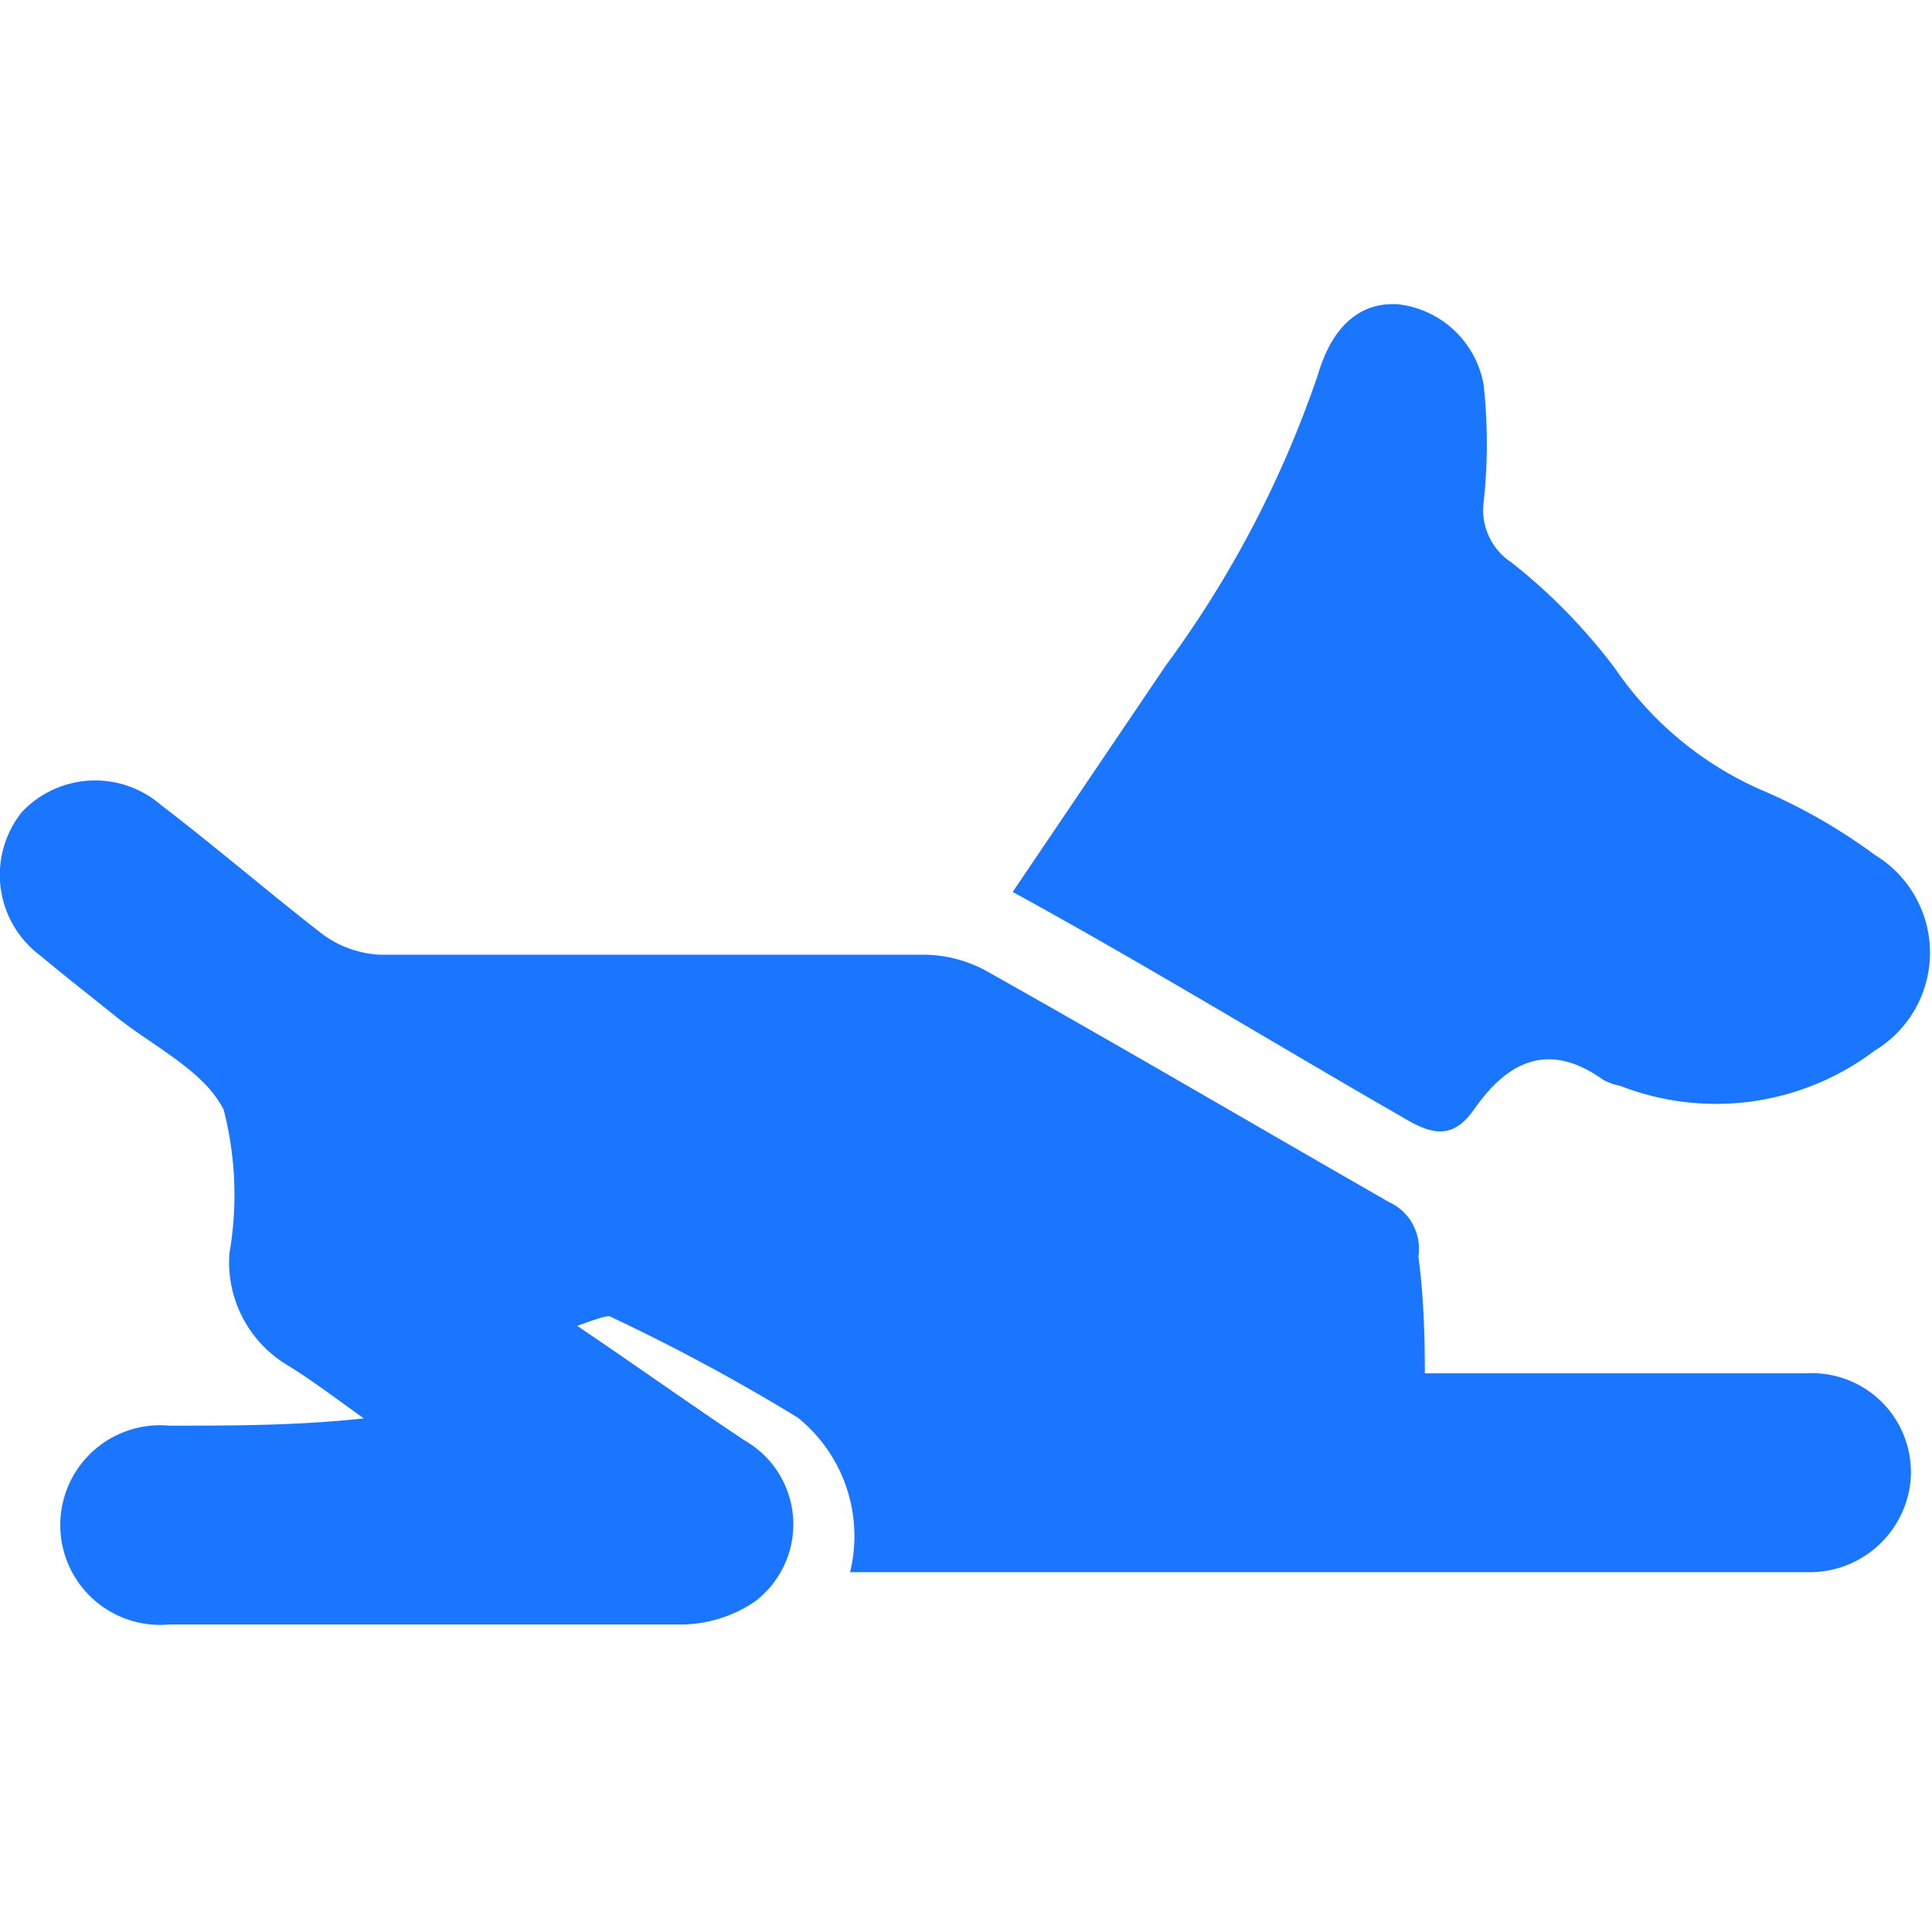 <svg id="Слой_1" data-name="Слой 1" xmlns="http://www.w3.org/2000/svg" width="24" height="24" viewBox="0 0 24 24"><defs><style>.cls-1{fill:#1a76ff;}</style></defs><title>3865</title><path class="cls-1" d="M17.7,17.06h4.74a1.23,1.23,0,0,1,1.29,1.37,1.26,1.26,0,0,1-1.29,1.1c-.92,0-1.84,0-2.76,0H10.56a1.89,1.89,0,0,0-.65-1.92,24.39,24.39,0,0,0-2.34-1.26c-.07,0-.2.05-.4.12.77.52,1.44,1,2.09,1.43a1.2,1.2,0,0,1,.11,2,1.65,1.65,0,0,1-.88.28c-2.13,0-4.26,0-6.39,0a1.24,1.24,0,1,1,0-2.47c.79,0,1.58,0,2.42-.09-.31-.22-.61-.45-.93-.65a1.49,1.49,0,0,1-.74-1.4,4.25,4.25,0,0,0-.07-1.78c-.24-.49-.88-.79-1.35-1.17-.31-.25-.62-.49-.93-.75a1.25,1.25,0,0,1-.23-1.78A1.25,1.25,0,0,1,2,10c.68.52,1.33,1.08,2,1.6a1.31,1.31,0,0,0,.72.26c2.26,0,4.51,0,6.77,0a1.63,1.63,0,0,1,.76.2c1.69.95,3.36,1.93,5,2.87a.64.64,0,0,1,.37.68C17.68,16.06,17.7,16.53,17.7,17.06Z"/><path class="cls-1" d="M12.58,11.08l1.9-2.81a13.3,13.3,0,0,0,1.89-3.61c.19-.65.56-.91,1-.88a1.22,1.22,0,0,1,1.06,1,6.68,6.68,0,0,1,0,1.46.78.78,0,0,0,.35.75A7.16,7.16,0,0,1,20.06,8.3a4.28,4.28,0,0,0,1.79,1.5,7,7,0,0,1,1.44.82,1.42,1.42,0,0,1,0,2.43,3.27,3.27,0,0,1-3.16.44.72.72,0,0,1-.22-.08c-.66-.47-1.17-.24-1.59.36-.25.36-.49.35-.86.13C15.89,13,14.26,12,12.58,11.08Z"/></svg>